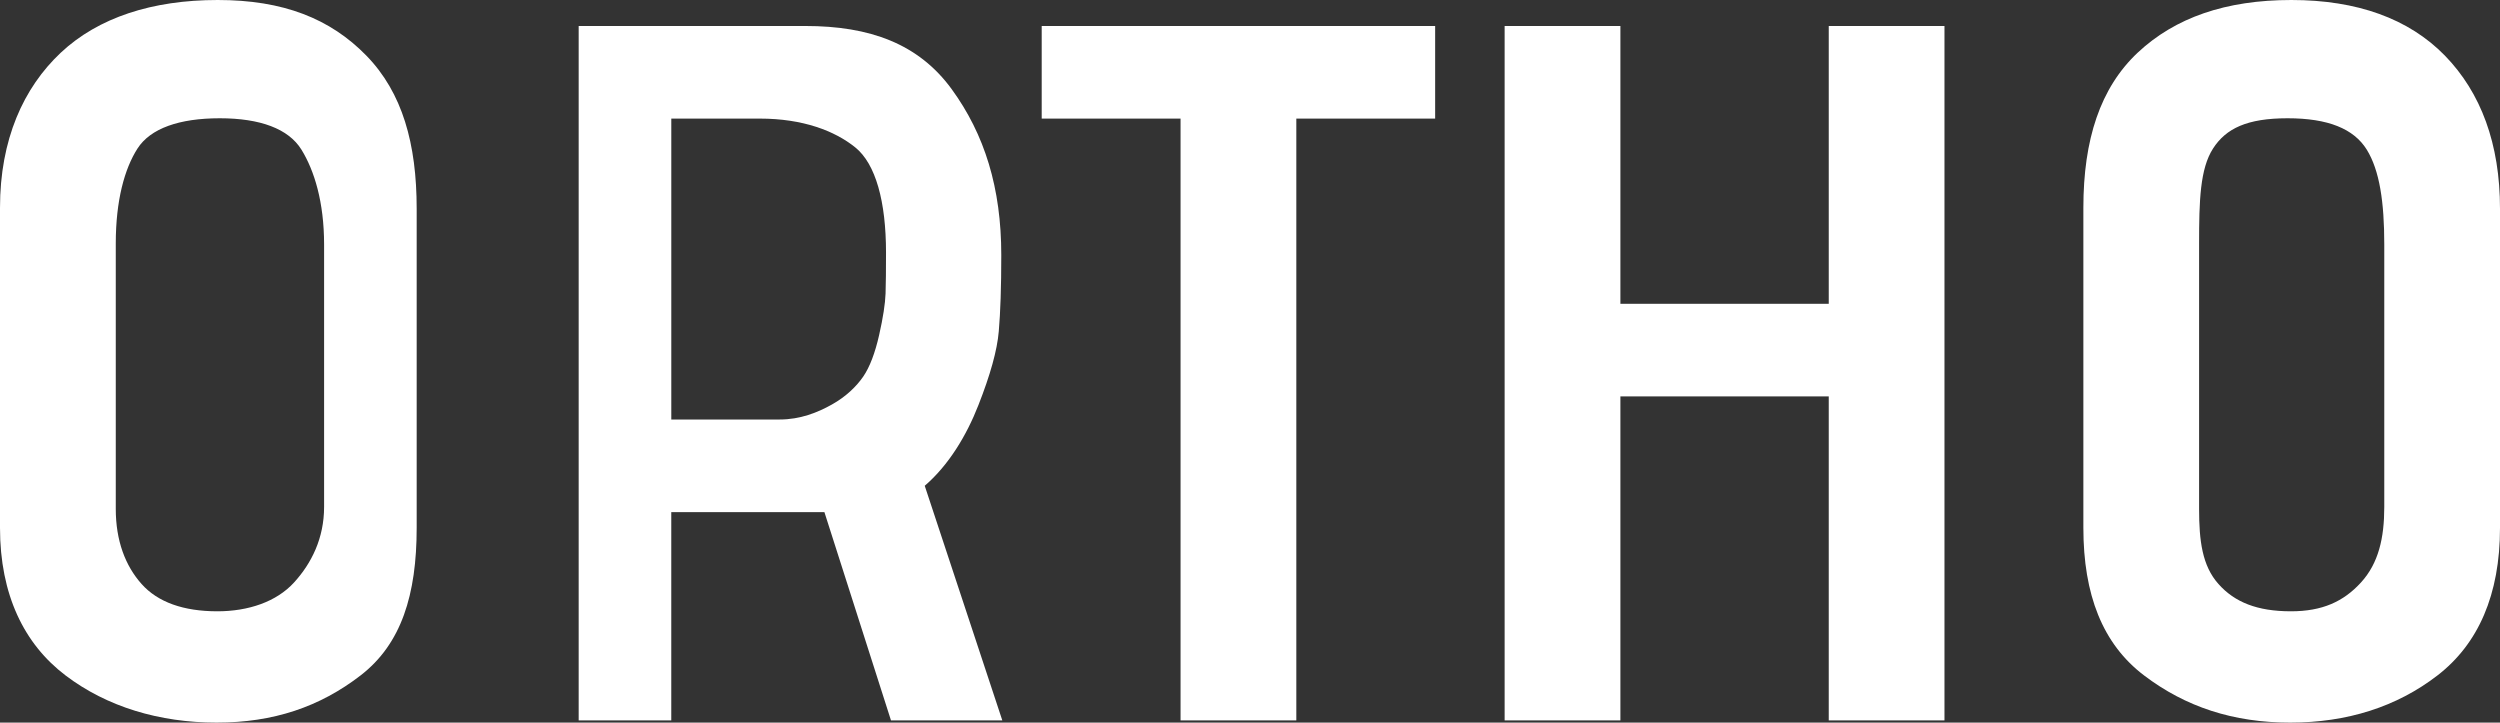 <?xml version="1.0" encoding="utf-8"?>
<!-- Generator: Adobe Illustrator 15.0.0, SVG Export Plug-In . SVG Version: 6.00 Build 0)  -->
<!DOCTYPE svg PUBLIC "-//W3C//DTD SVG 1.1//EN" "http://www.w3.org/Graphics/SVG/1.1/DTD/svg11.dtd">
<svg version="1.1" id="Calque_1" xmlns="http://www.w3.org/2000/svg" xmlns:xlink="http://www.w3.org/1999/xlink" x="0px" y="0px"
	 width="114.171px" height="33px" viewBox="0 0 114.171 33" enable-background="new 0 0 114.171 33" xml:space="preserve">
<rect x="0" y="0" width="114.171" height="33" fill="#333333" stroke="none"/>
<g>
	<path fill="#FFFFFF" d="M19.029,9.533v14.571c0,3.059-0.7,5.305-2.561,6.741C14.606,32.281,12.491,33,9.889,33
		c-2.603,0-5.006-0.719-6.897-2.155S0,27.162,0,24.104V9.488c0-3.116,1.069-5.476,2.777-7.083C4.487,0.803,6.947,0,9.943,0
		c2.995,0,5.139,0.849,6.789,2.541C18.382,4.236,19.029,6.568,19.029,9.533z M14.801,23.149V11.168c0-1.938-0.446-3.383-1.036-4.336
		c-0.591-0.954-1.886-1.431-3.729-1.431c-1.848,0-3.169,0.463-3.759,1.385c-0.59,0.923-0.99,2.368-0.99,4.336V23.24
		c0,1.453,0.436,2.596,1.178,3.429c0.741,0.833,1.917,1.248,3.461,1.248c1.422,0,2.702-0.437,3.504-1.317
		C14.23,25.722,14.801,24.575,14.801,23.149z"/>
	<path fill="#FFFFFF" d="M45.774,32.9H40.69l-3.041-9.513h-6.993V32.9h-4.229V1.187h10.357c2.935,0,5.16,0.807,6.674,2.879
		c1.512,2.073,2.269,4.523,2.269,7.579c0,1.484-0.039,2.605-0.114,3.483c-0.075,0.877-0.385,1.984-0.931,3.375
		c-0.544,1.392-1.361,2.744-2.451,3.682L45.774,32.9z M30.657,19.158h4.949c0.938,0,1.732-0.317,2.383-0.683
		c0.65-0.362,1.127-0.833,1.43-1.272c0.302-0.438,0.546-1.091,0.728-1.895c0.182-0.801,0.279-1.445,0.295-1.899
		c0.015-0.454,0.021-1.083,0.021-1.872c0-2.33-0.469-4.052-1.406-4.807c-0.938-0.756-2.392-1.314-4.358-1.314h-4.042V19.158z"/>
	<path fill="#FFFFFF" d="M59.201,32.9h-5.287V5.416h-6.341V1.187h17.968v4.229h-6.34V32.9z"/>
	<path fill="#FFFFFF" d="M88.801,32.9h-5.285V18.102h-9.515V32.9h-5.287V1.187h5.287v12.687h9.515V1.187h5.285V32.9z"/>
	<path fill="#FFFFFF" d="M114.171,9.533v14.571c0,3.059-0.994,5.305-2.855,6.741S107.19,33,104.588,33s-4.781-0.719-6.673-2.155
		c-1.894-1.437-2.771-3.683-2.771-6.741V9.488c0-3.116,0.771-5.476,2.481-7.083C99.335,0.803,101.647,0,104.643,0
		c2.997,0,5.363,0.849,7.013,2.541C113.303,4.236,114.171,6.568,114.171,9.533z M108.886,23.149V11.168
		c0-1.938-0.211-3.383-0.801-4.336c-0.593-0.954-1.769-1.431-3.614-1.431c-1.847,0-2.815,0.463-3.407,1.385
		c-0.591,0.923-0.635,2.368-0.635,4.336V23.24c0,1.453,0.141,2.596,0.884,3.429c0.739,0.833,1.771,1.248,3.312,1.248
		c1.422,0,2.395-0.437,3.198-1.317C108.624,25.722,108.886,24.575,108.886,23.149z"/>
</g>
</svg>
